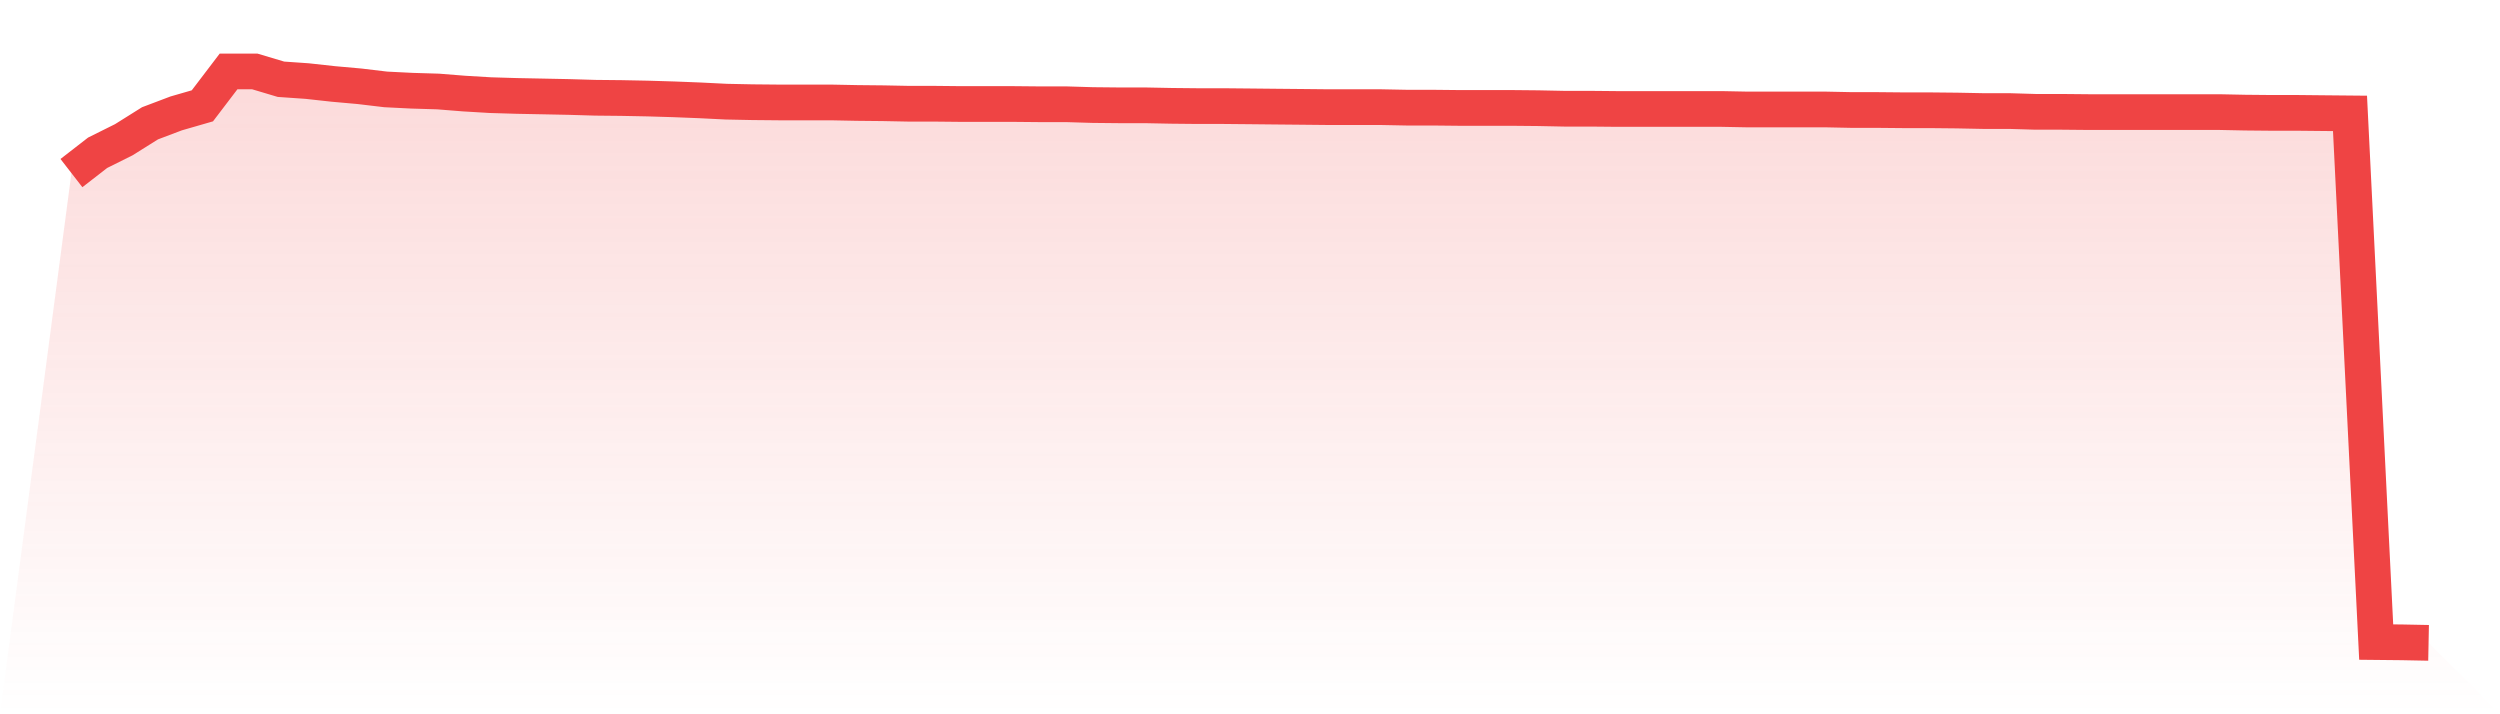 <svg viewBox="0 0 140 40" xmlns="http://www.w3.org/2000/svg">
<defs>
<linearGradient id="gradient" x1="0" x2="0" y1="0" y2="1">
<stop offset="0%" stop-color="#ef4444" stop-opacity="0.2"/>
<stop offset="100%" stop-color="#ef4444" stop-opacity="0"/>
</linearGradient>
</defs>
<path d="M4,9.693 L4,9.693 L5.467,8.555 L6.933,7.825 L8.4,6.905 L9.867,6.35 L11.333,5.927 L12.8,4 L14.267,4 L15.733,4.438 L17.2,4.54 L18.667,4.701 L20.133,4.832 L21.6,5.007 L23.067,5.08 L24.533,5.124 L26,5.241 L27.467,5.328 L28.933,5.372 L30.4,5.401 L31.867,5.431 L33.333,5.474 L34.8,5.489 L36.267,5.518 L37.733,5.562 L39.2,5.62 L40.667,5.693 L42.133,5.723 L43.6,5.737 L45.067,5.737 L46.533,5.737 L48,5.766 L49.467,5.781 L50.933,5.81 L52.4,5.81 L53.867,5.825 L55.333,5.825 L56.8,5.825 L58.267,5.839 L59.733,5.839 L61.2,5.883 L62.667,5.898 L64.133,5.898 L65.6,5.927 L67.067,5.942 L68.533,5.942 L70,5.956 L71.467,5.971 L72.933,5.985 L74.4,6 L75.867,6 L77.333,6 L78.8,6.029 L80.267,6.029 L81.733,6.044 L83.2,6.044 L84.667,6.044 L86.133,6.058 L87.6,6.088 L89.067,6.088 L90.533,6.102 L92,6.102 L93.467,6.102 L94.933,6.102 L96.4,6.102 L97.867,6.131 L99.333,6.131 L100.8,6.131 L102.267,6.131 L103.733,6.161 L105.2,6.161 L106.667,6.175 L108.133,6.175 L109.6,6.19 L111.067,6.219 L112.533,6.219 L114,6.263 L115.467,6.263 L116.933,6.277 L118.4,6.277 L119.867,6.277 L121.333,6.277 L122.8,6.277 L124.267,6.277 L125.733,6.307 L127.2,6.321 L128.667,6.321 L130.133,6.336 L131.6,6.35 L133.067,35.956 L134.533,35.971 L136,36 L140,40 L0,40 z" fill="url(#gradient)"/>
<path d="M4,9.693 L4,9.693 L5.467,8.555 L6.933,7.825 L8.4,6.905 L9.867,6.35 L11.333,5.927 L12.8,4 L14.267,4 L15.733,4.438 L17.2,4.54 L18.667,4.701 L20.133,4.832 L21.6,5.007 L23.067,5.08 L24.533,5.124 L26,5.241 L27.467,5.328 L28.933,5.372 L30.4,5.401 L31.867,5.431 L33.333,5.474 L34.8,5.489 L36.267,5.518 L37.733,5.562 L39.2,5.62 L40.667,5.693 L42.133,5.723 L43.6,5.737 L45.067,5.737 L46.533,5.737 L48,5.766 L49.467,5.781 L50.933,5.81 L52.4,5.81 L53.867,5.825 L55.333,5.825 L56.8,5.825 L58.267,5.839 L59.733,5.839 L61.2,5.883 L62.667,5.898 L64.133,5.898 L65.6,5.927 L67.067,5.942 L68.533,5.942 L70,5.956 L71.467,5.971 L72.933,5.985 L74.4,6 L75.867,6 L77.333,6 L78.8,6.029 L80.267,6.029 L81.733,6.044 L83.2,6.044 L84.667,6.044 L86.133,6.058 L87.6,6.088 L89.067,6.088 L90.533,6.102 L92,6.102 L93.467,6.102 L94.933,6.102 L96.4,6.102 L97.867,6.131 L99.333,6.131 L100.8,6.131 L102.267,6.131 L103.733,6.161 L105.2,6.161 L106.667,6.175 L108.133,6.175 L109.6,6.19 L111.067,6.219 L112.533,6.219 L114,6.263 L115.467,6.263 L116.933,6.277 L118.4,6.277 L119.867,6.277 L121.333,6.277 L122.8,6.277 L124.267,6.277 L125.733,6.307 L127.2,6.321 L128.667,6.321 L130.133,6.336 L131.6,6.35 L133.067,35.956 L134.533,35.971 L136,36" fill="none" stroke="#ef4444" stroke-width="2"/>
</svg>